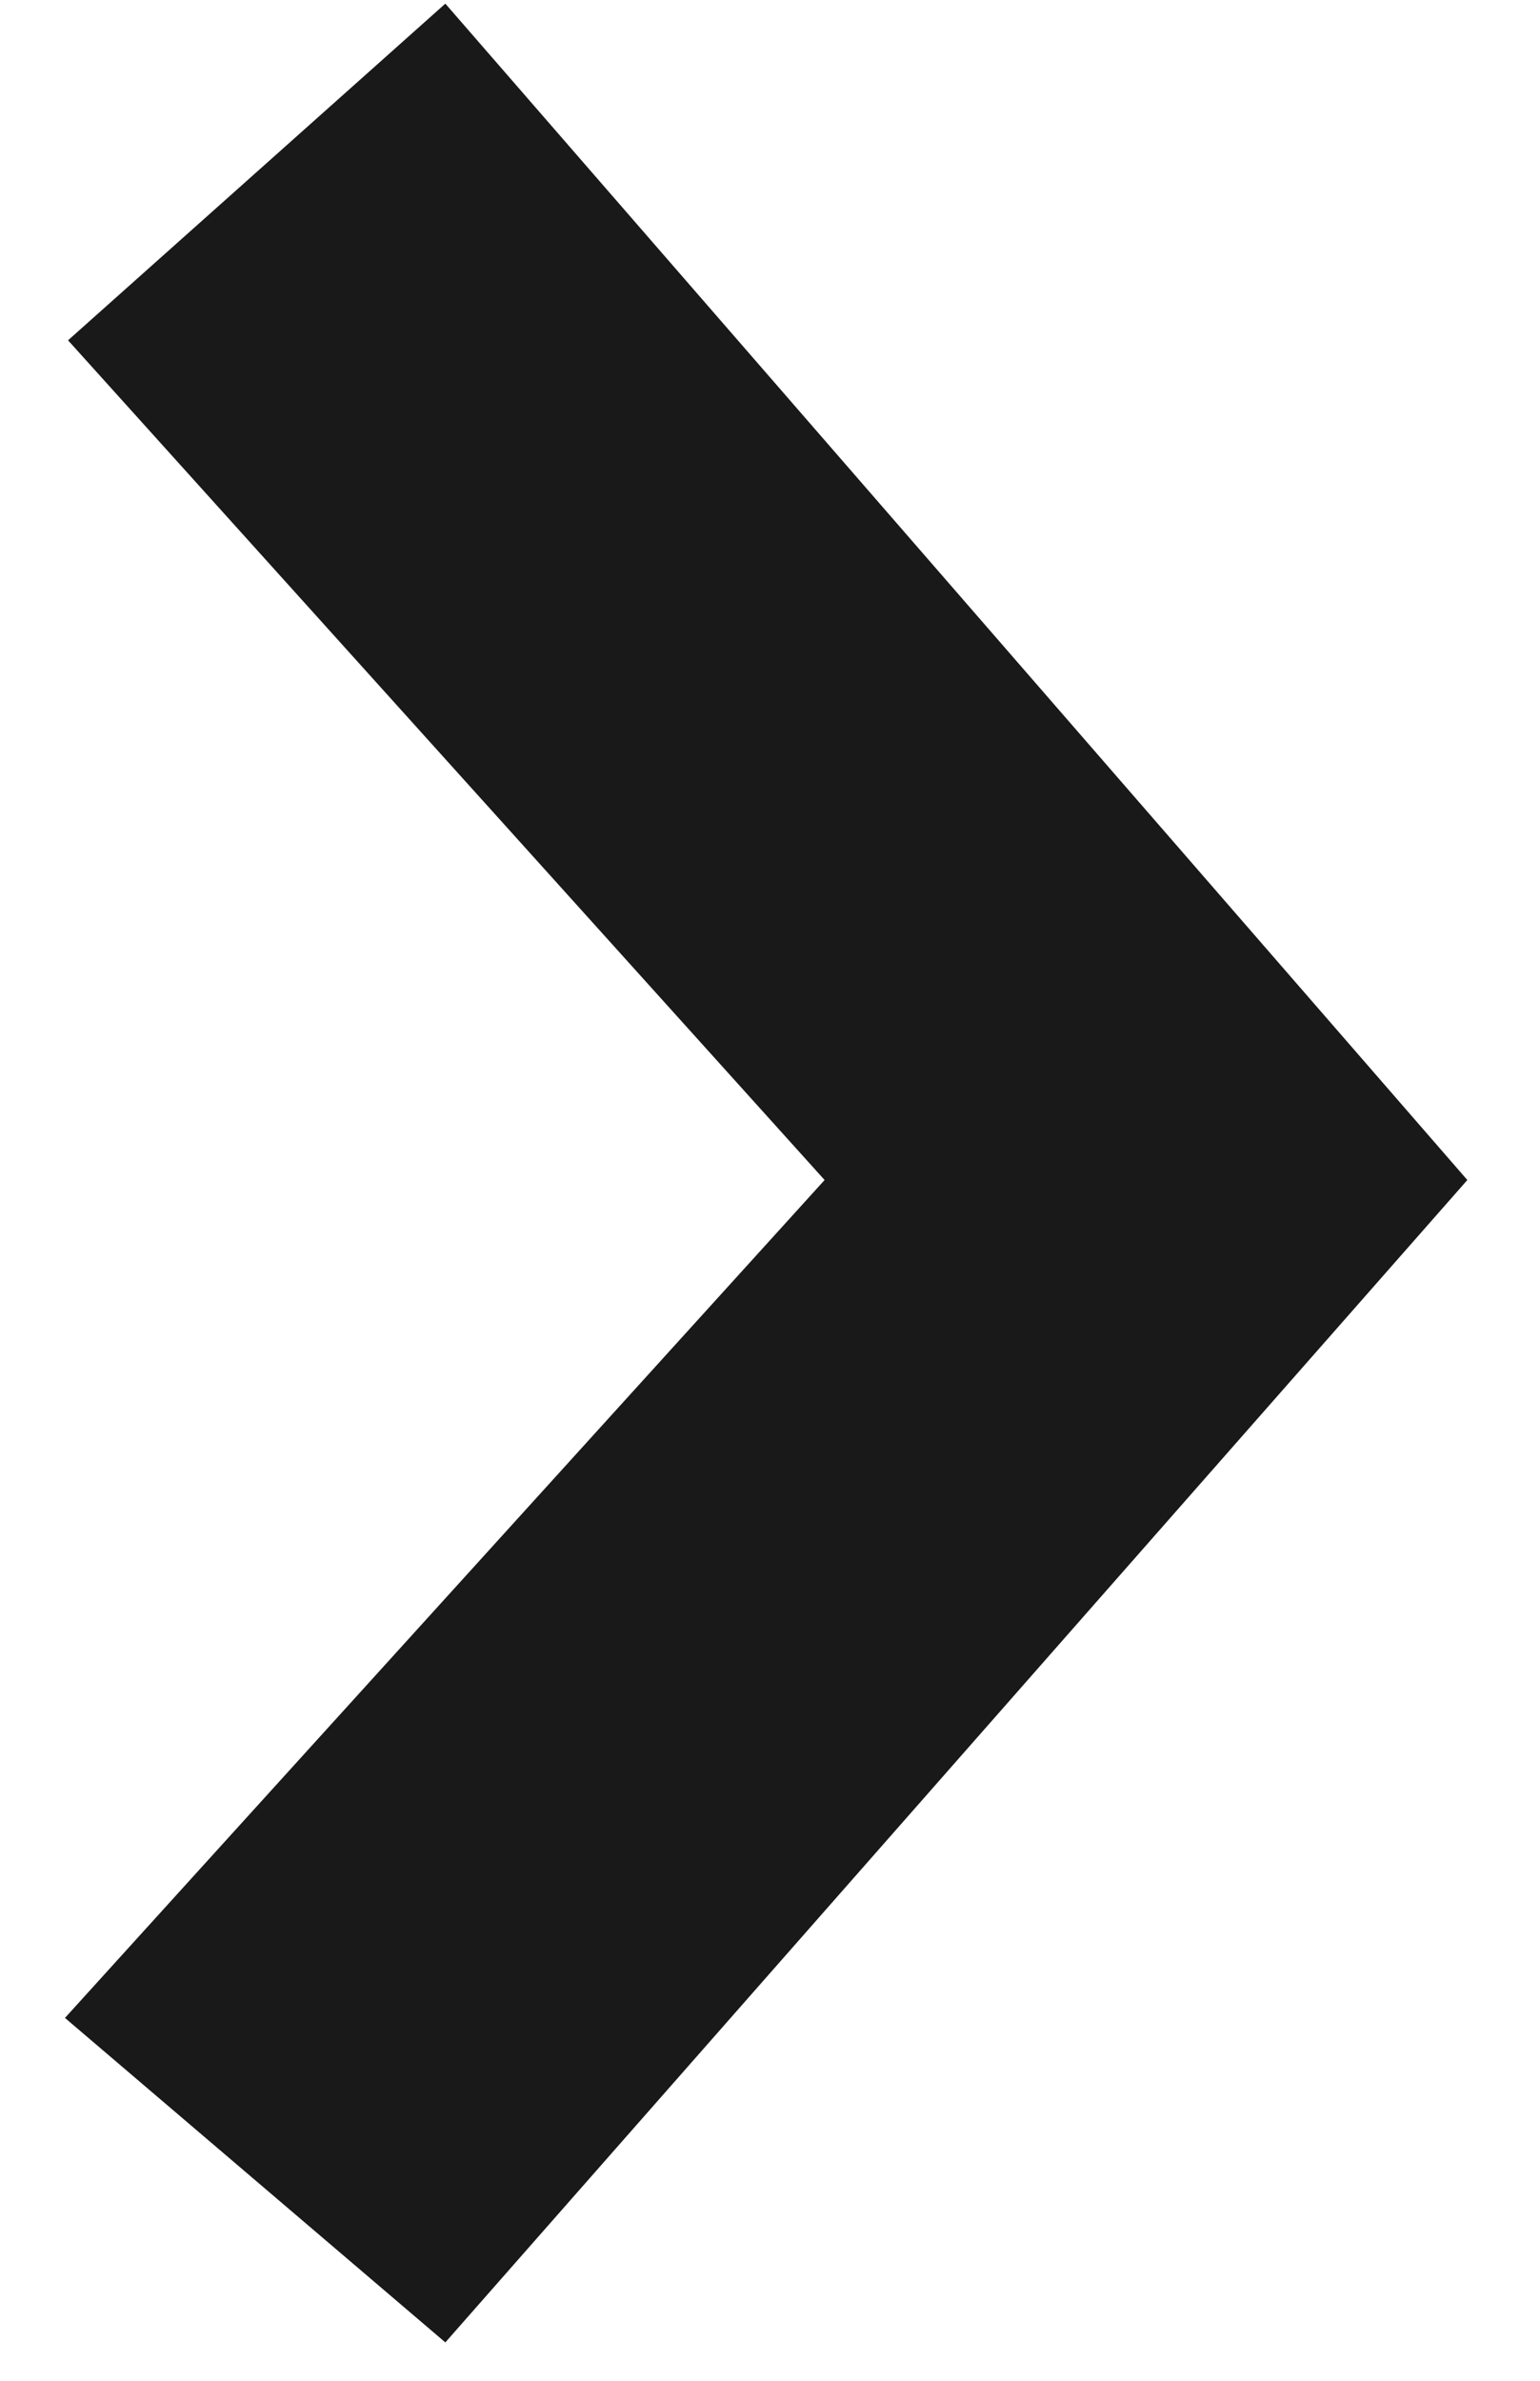 <svg clip-rule="evenodd" fill-rule="evenodd" stroke-linejoin="round" stroke-miterlimit="1.414" viewBox="0 0 11 17" xmlns="http://www.w3.org/2000/svg"><path d="m3.7 16.7-2.717-2.317 5.426-5.983-5.404-5.996 2.695-2.404 7.3 8.4z" fill="#191919" fill-rule="nonzero" transform="translate(-.519 .026)"/></svg>